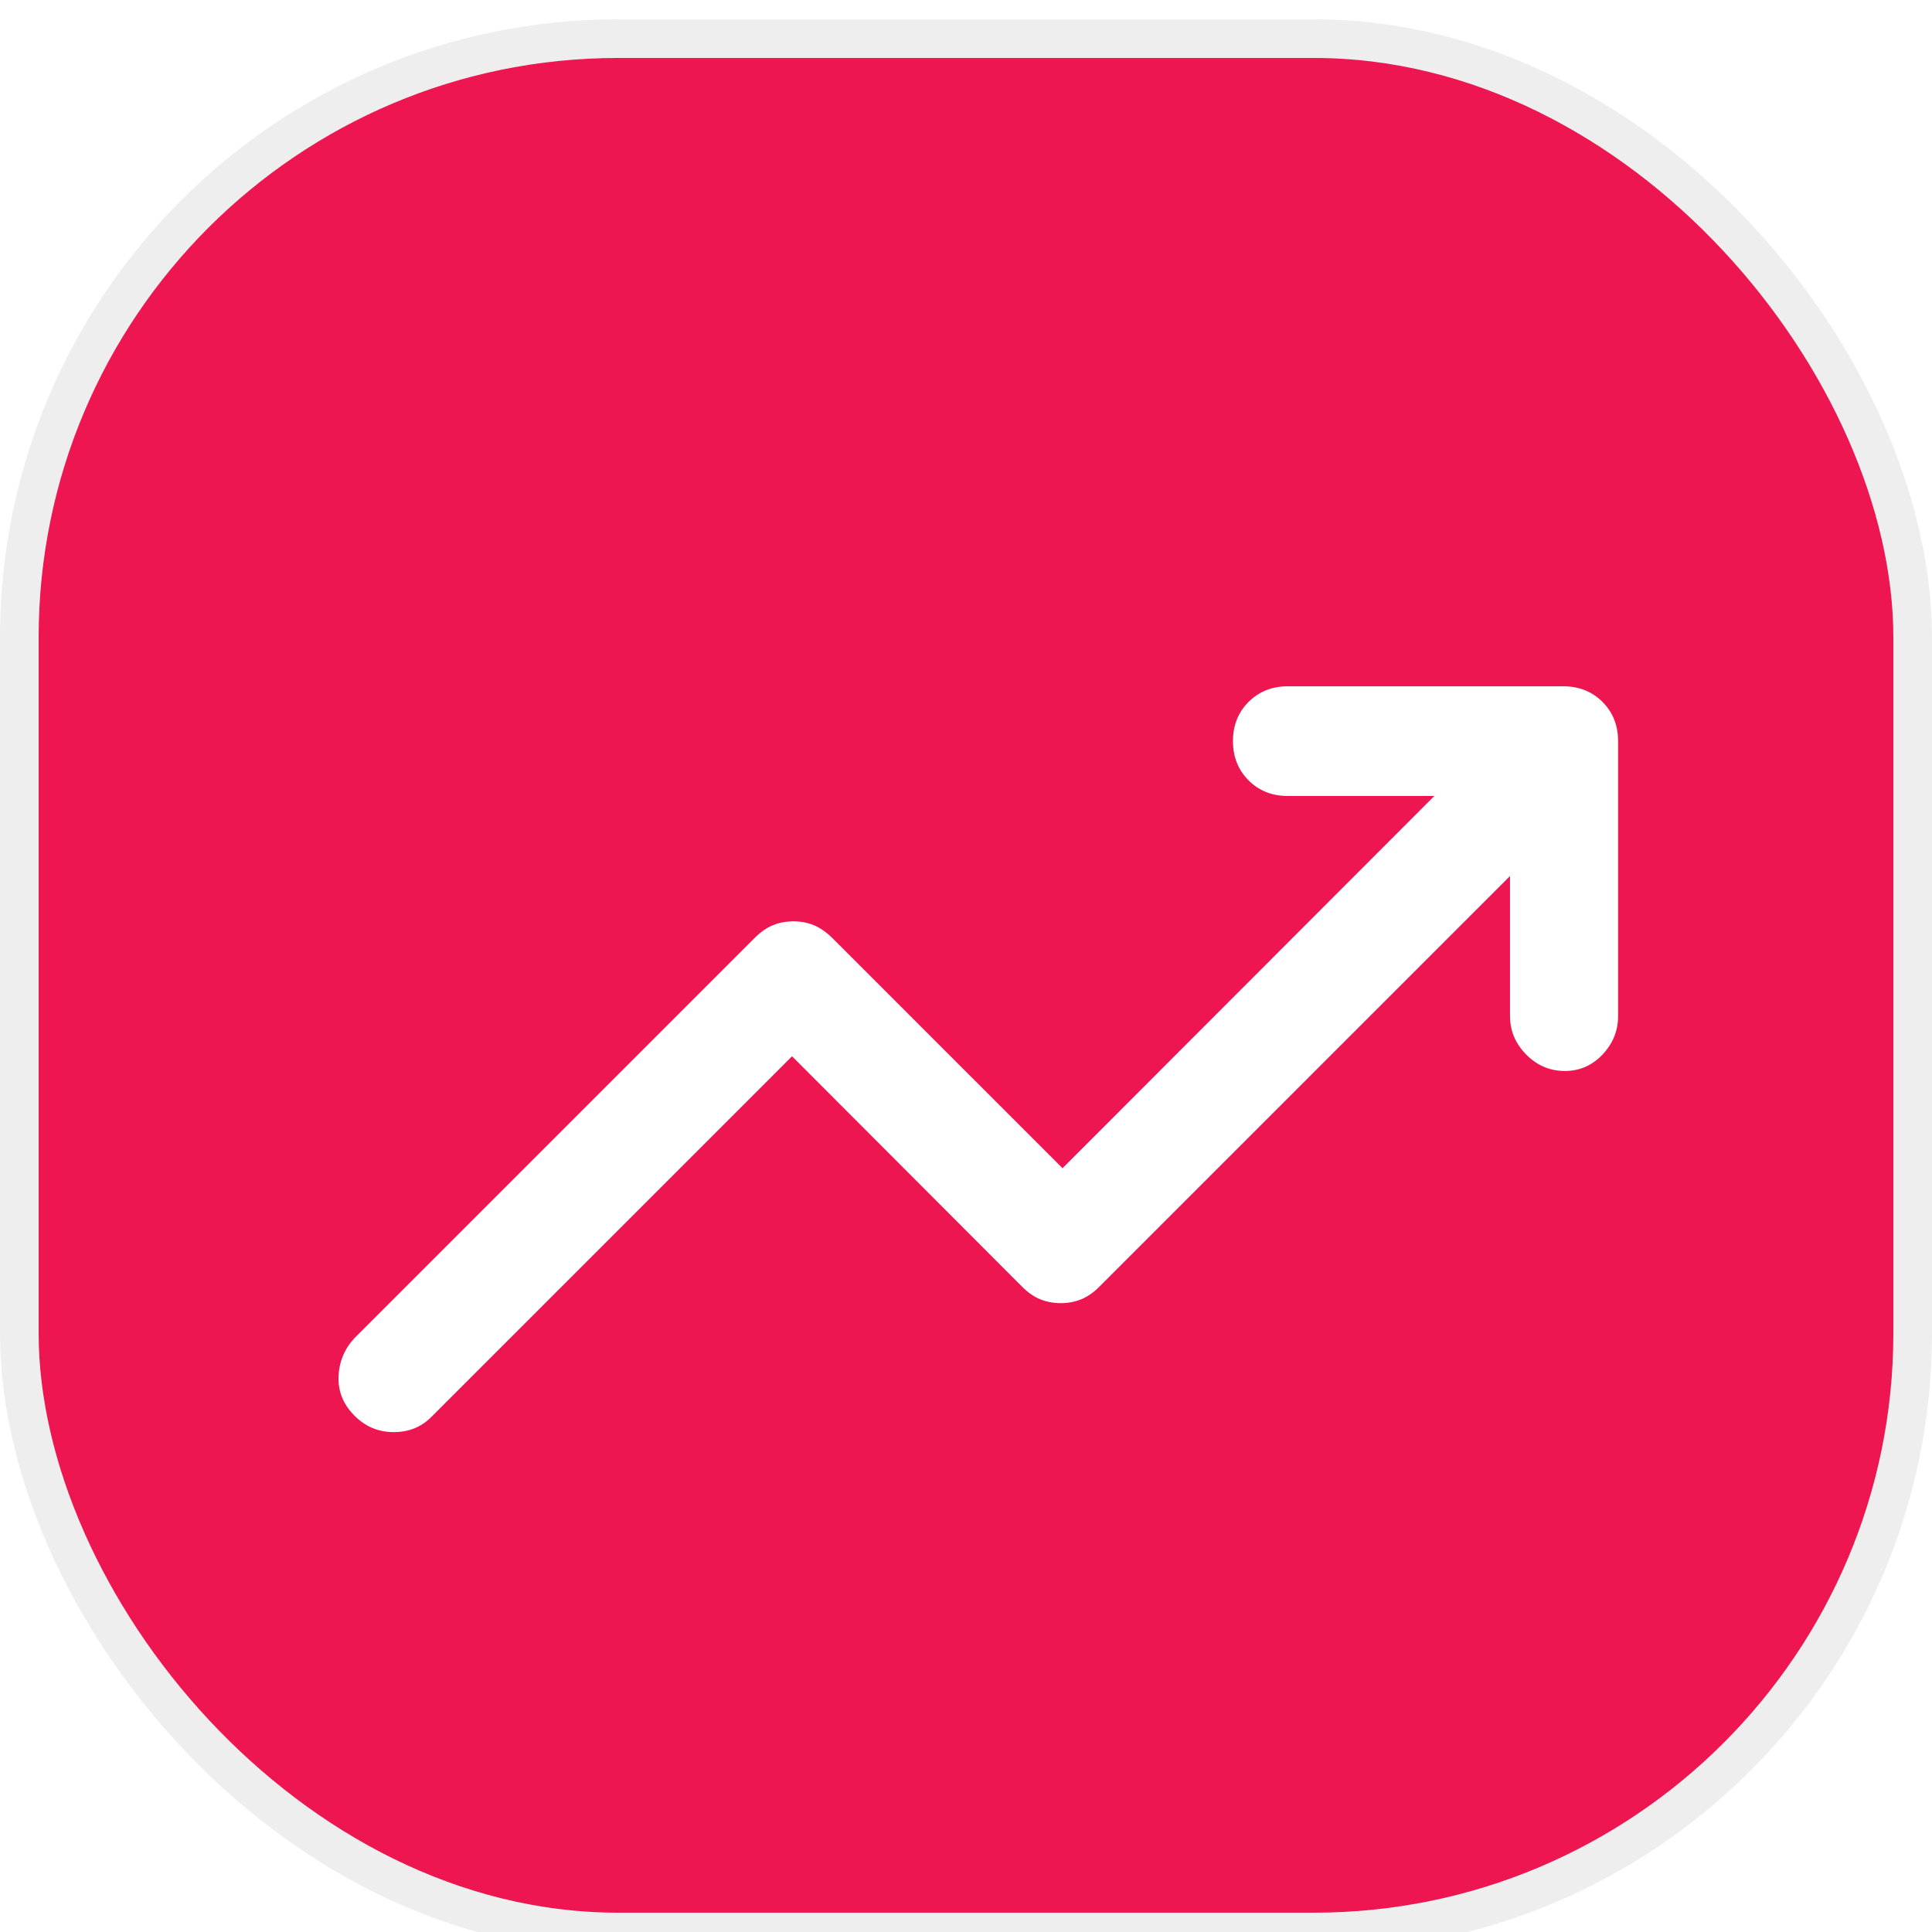 <svg class="m-2" width="50" height="50" viewBox="0 0 50 50" fill="none" xmlns="http://www.w3.org/2000/svg">
    <rect x="0.5" y="1" width="49" height="49" rx="15.5" fill="#ED1650"></rect>
    <rect x="0.5" y="1" width="49" height="49" rx="15.5" stroke="#EEEEEE"></rect>
    <mask id="mask0_2_141" maskUnits="userSpaceOnUse" x="5" y="5" width="48" height="49">
        <rect x="5" y="5.5" width="48" height="48" fill="#D9D9D9"></rect>
    </mask>
    <g mask="url(#mask0_2_141)">
        <g filter="url(#filter0_d_2_141)">
            <path
                d="M9.17 34.633C8.887 34.35 8.751 34.018 8.761 33.639C8.772 33.259 8.905 32.927 9.16 32.644L19.535 22.269C19.688 22.117 19.845 22.008 20.007 21.942C20.169 21.877 20.347 21.844 20.54 21.844C20.726 21.844 20.899 21.877 21.058 21.942C21.217 22.008 21.376 22.117 21.534 22.269L27.498 28.233L37.121 18.6H33.329C32.921 18.6 32.583 18.465 32.313 18.196C32.044 17.926 31.909 17.588 31.909 17.18C31.909 16.773 32.044 16.434 32.313 16.165C32.583 15.896 32.921 15.761 33.329 15.761H40.456C40.864 15.761 41.203 15.896 41.472 16.165C41.741 16.434 41.876 16.773 41.876 17.18V24.298C41.876 24.678 41.741 25.009 41.472 25.293C41.203 25.576 40.878 25.717 40.498 25.717C40.112 25.717 39.779 25.576 39.499 25.293C39.219 25.009 39.079 24.678 39.079 24.298V20.672L28.451 31.3C28.299 31.452 28.142 31.561 27.98 31.626C27.817 31.692 27.643 31.725 27.456 31.725C27.263 31.725 27.086 31.692 26.923 31.626C26.761 31.561 26.604 31.452 26.452 31.3L20.498 25.336L11.159 34.675C10.897 34.937 10.569 35.066 10.176 35.063C9.782 35.06 9.447 34.916 9.17 34.633Z"
                fill="white"></path>
        </g>
    </g>
    <defs>
        <filter id="filter0_d_2_141" x="0.761" y="9.761" width="49.115" height="35.302"
            filterUnits="userSpaceOnUse" color-interpolation-filters="sRGB">
            <feFlood flood-opacity="0" result="BackgroundImageFix"></feFlood>
            <feColorMatrix in="SourceAlpha" type="matrix" values="0 0 0 0 0 0 0 0 0 0 0 0 0 0 0 0 0 0 127 0"
                result="hardAlpha"></feColorMatrix>
            <feOffset dy="2"></feOffset>
            <feGaussianBlur stdDeviation="4"></feGaussianBlur>
            <feColorMatrix type="matrix" values="0 0 0 0 0.388 0 0 0 0 0.388 0 0 0 0 0.388 0 0 0 0.2 0">
            </feColorMatrix>
            <feBlend mode="normal" in2="BackgroundImageFix" result="effect1_dropShadow_2_141"></feBlend>
            <feBlend mode="normal" in="SourceGraphic" in2="effect1_dropShadow_2_141" result="shape"></feBlend>
        </filter>
    </defs>
</svg>